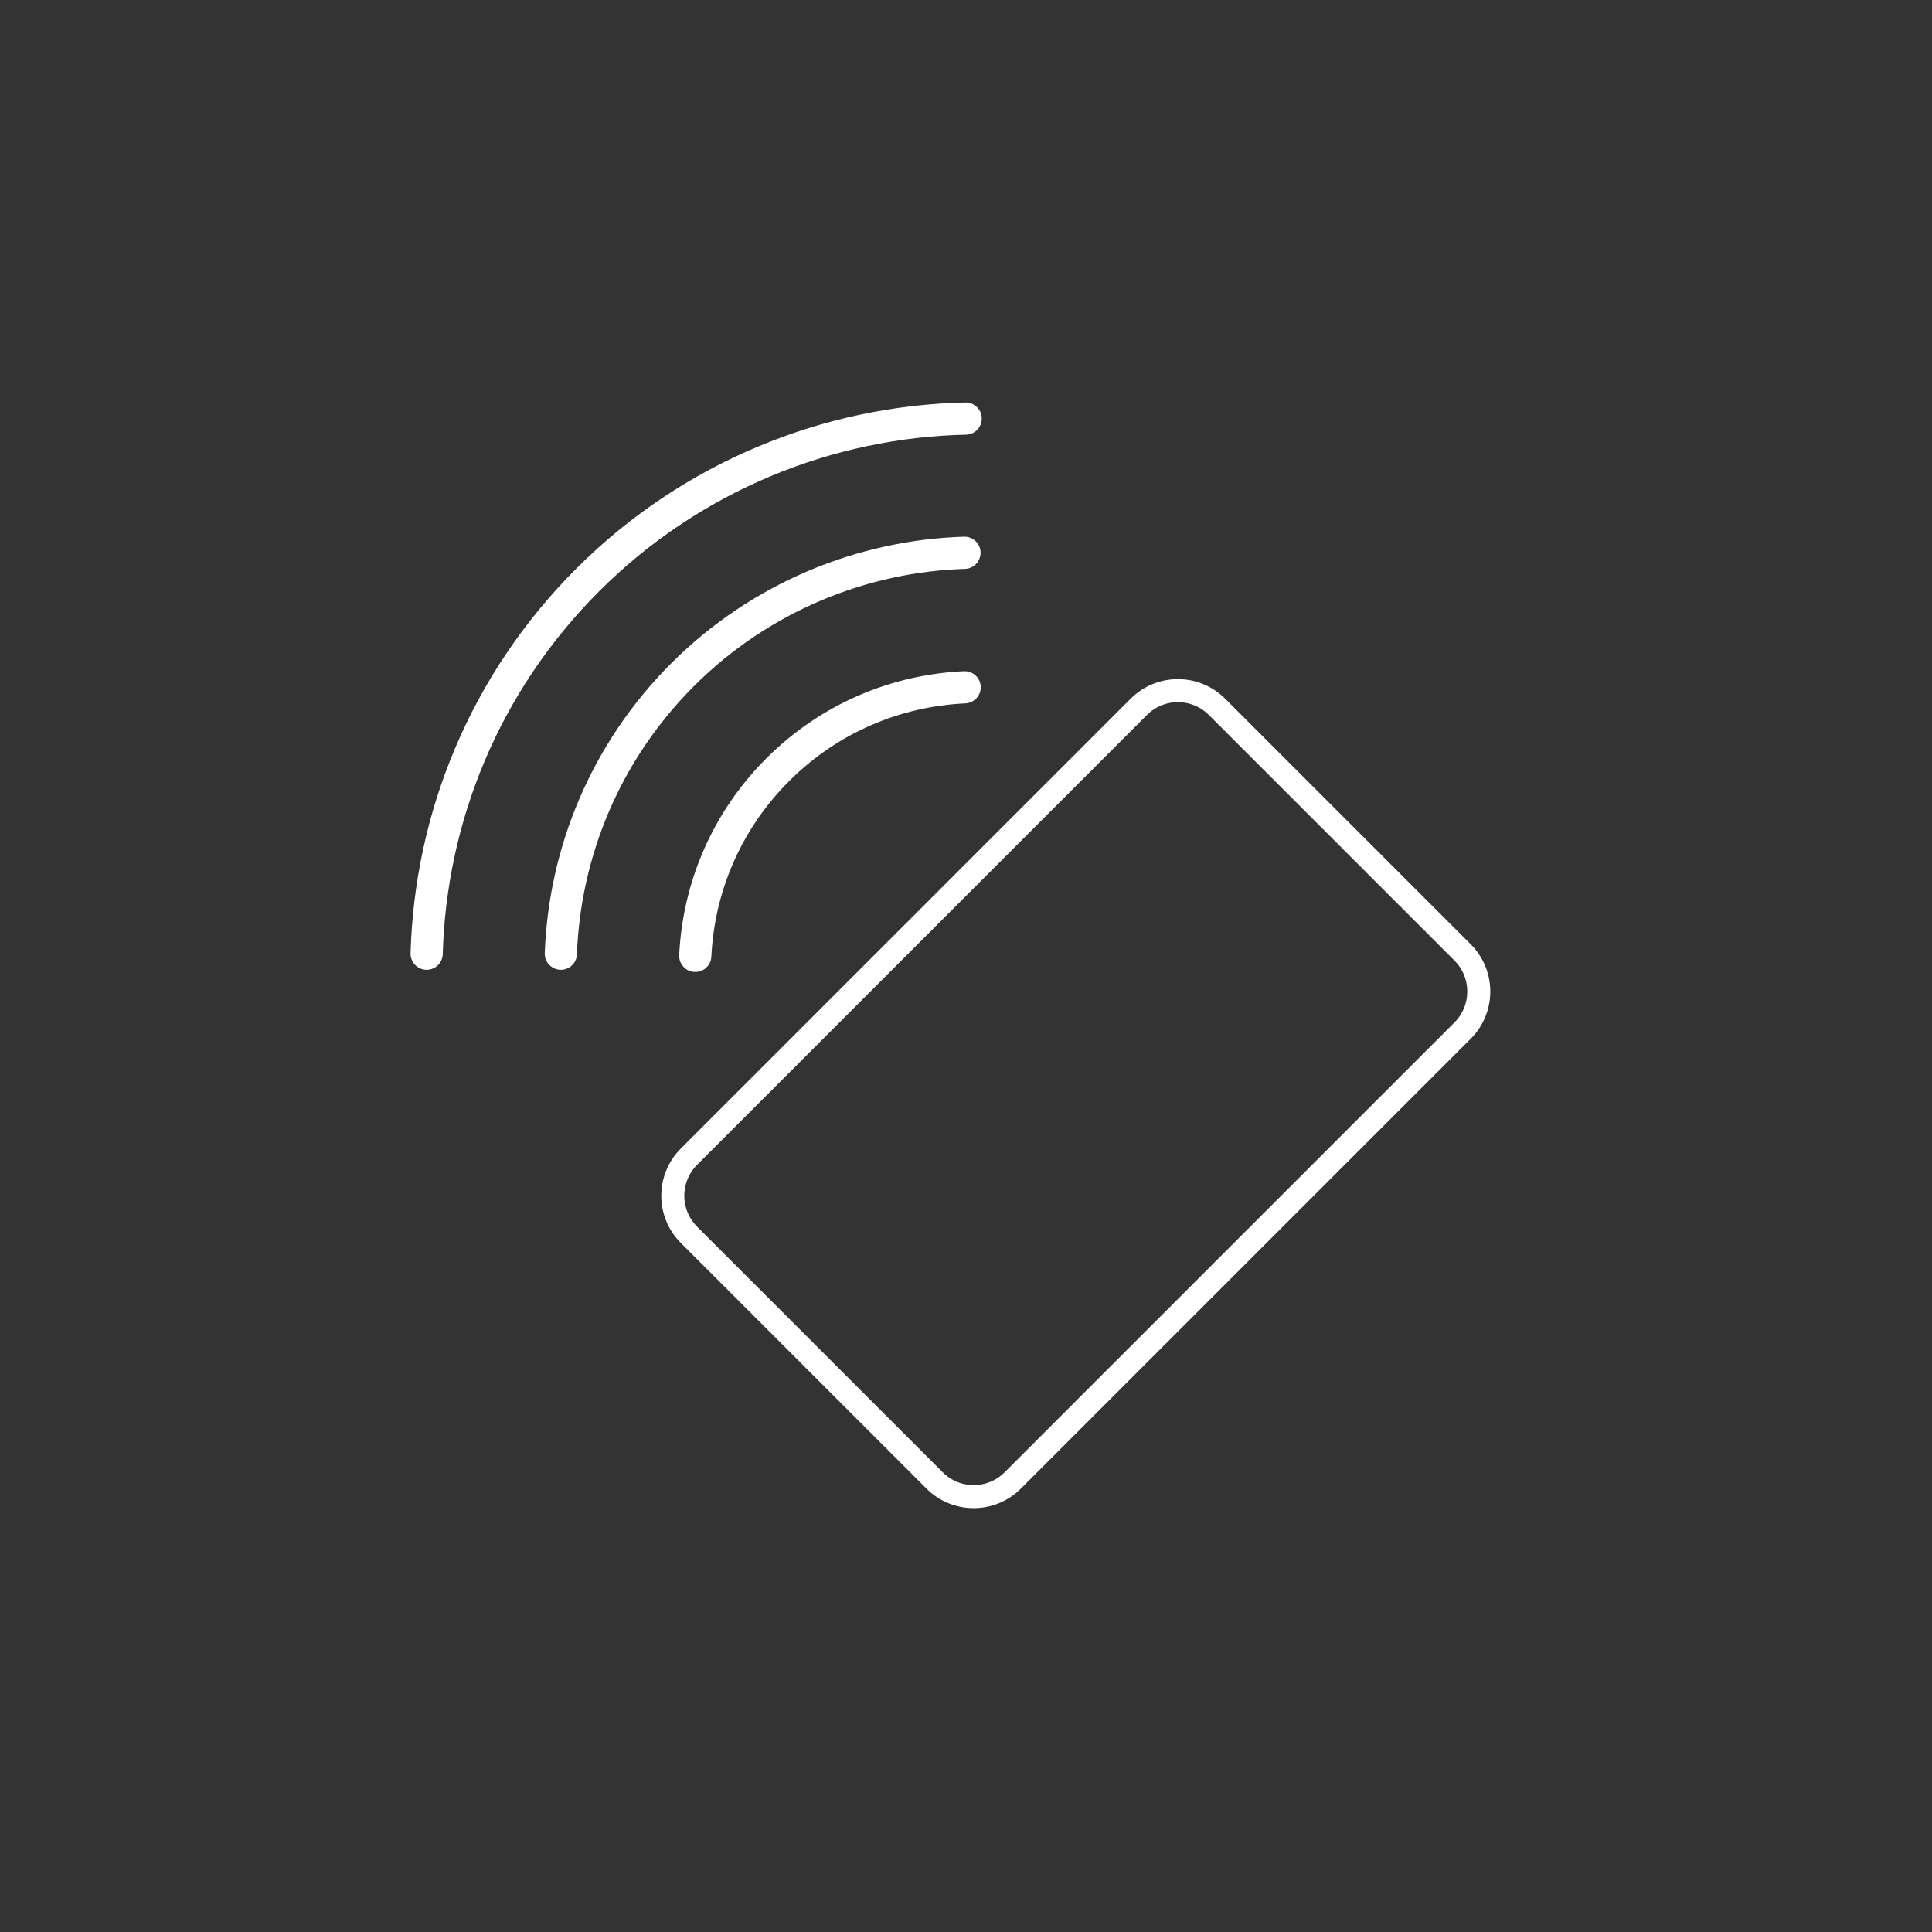 <svg width="240" height="240" viewBox="0 0 240 240" fill="none" xmlns="http://www.w3.org/2000/svg">
<rect x="0" y="0" width="240" height="240" fill="#333333" stroke="none"/>
<path d="M86.37 118.74C86.77 110.33 90.19 102.04 96.61 95.62C103.06 89.17 111.39 85.76 119.83 85.38" stroke="white" stroke-width="4" stroke-miterlimit="10" stroke-linecap="round"/>
<path d="M69.67 118.47C70.14 105.88 75.19 93.42 84.8 83.81C94.41 74.2 107.1 69.06 119.81 68.67" stroke="white" stroke-width="4" stroke-miterlimit="10" stroke-linecap="round"/>
<path d="M53 118.47C53.48 101.61 60.15 84.9 73.02 72.03C85.89 59.16 102.93 52.36 119.96 52" stroke="white" stroke-width="4" stroke-miterlimit="10" stroke-linecap="round"/>
<path d="M181.686 118.311L151.181 87.807C148.499 85.124 144.149 85.124 141.466 87.807L85.59 143.682C82.907 146.365 82.907 150.715 85.59 153.398L116.095 183.902C118.778 186.585 123.128 186.585 125.81 183.902L181.686 128.027C184.369 125.344 184.369 120.994 181.686 118.311Z" stroke="white" stroke-width="2.86" stroke-miterlimit="10" stroke-linecap="round"/>
</svg>
